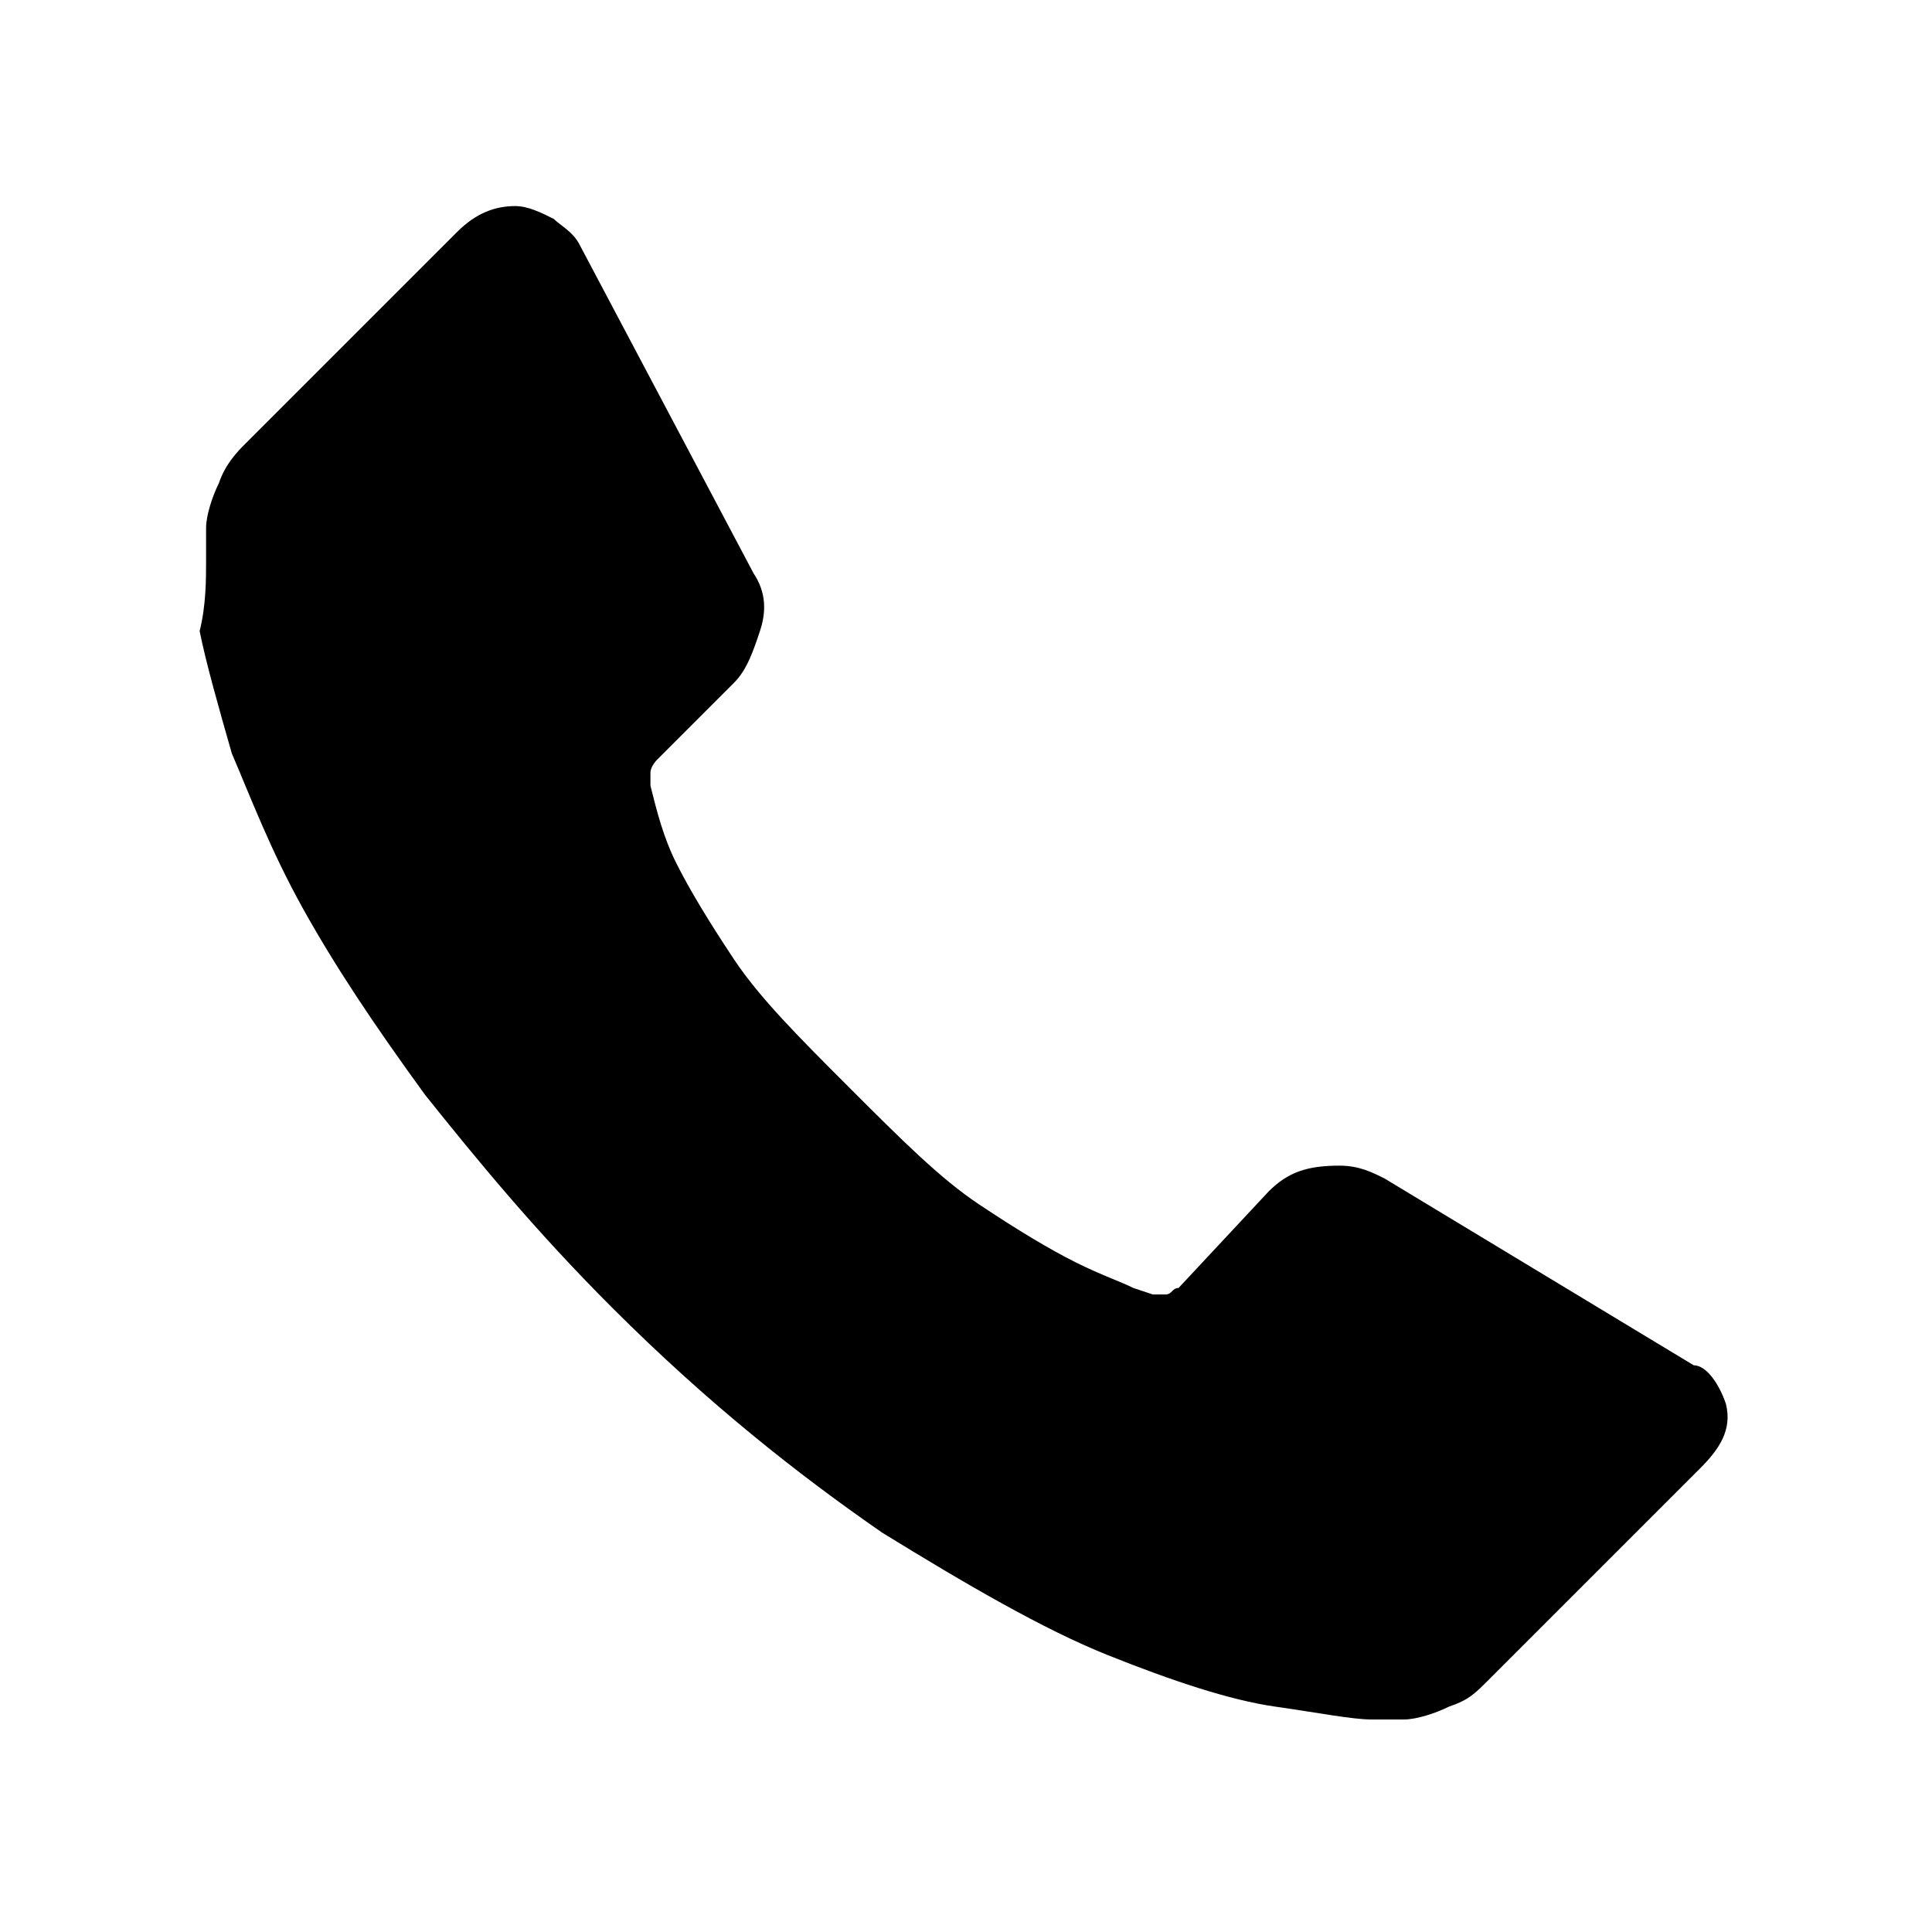 <?xml version="1.0" encoding="utf-8"?>
<!-- Generator: Adobe Illustrator 25.2.1, SVG Export Plug-In . SVG Version: 6.00 Build 0)  -->
<svg version="1.1" id="Capa_1" xmlns="http://www.w3.org/2000/svg" xmlns:xlink="http://www.w3.org/1999/xlink" x="0px" y="0px"
	 viewBox="0 0 30 30" style="enable-background:new 0 0 30 30;" xml:space="preserve">
<path d="M26.8,21.8c0.1,0.4-0.1,0.7-0.4,1l-3.3,3.3c-0.2,0.2-0.3,0.3-0.6,0.4c-0.2,0.1-0.5,0.2-0.7,0.2c0,0-0.1,0-0.2,0
	c-0.1,0-0.2,0-0.3,0c-0.3,0-0.8-0.1-1.5-0.2c-0.7-0.1-1.6-0.4-2.6-0.8c-1-0.4-2.2-1.1-3.5-1.9c-1.3-0.9-2.7-2-4.2-3.5
	c-1.2-1.2-2.1-2.3-2.9-3.3c-0.8-1.1-1.4-2-1.9-2.9c-0.5-0.9-0.8-1.7-1.1-2.4c-0.2-0.7-0.4-1.4-0.5-1.9C3.2,9.4,3.2,9,3.2,8.7
	s0-0.5,0-0.5c0-0.2,0.1-0.5,0.2-0.7C3.5,7.2,3.7,7,3.8,6.9l3.3-3.3C7.4,3.3,7.7,3.2,8,3.2c0.2,0,0.4,0.1,0.6,0.2
	C8.7,3.5,8.9,3.6,9,3.8l2.7,5.1c0.2,0.3,0.2,0.6,0.1,0.9s-0.2,0.6-0.4,0.8l-1.2,1.2c0,0-0.1,0.1-0.1,0.2c0,0.1,0,0.1,0,0.2
	c0.1,0.4,0.2,0.8,0.4,1.2c0.2,0.4,0.5,0.9,0.9,1.5s1,1.2,1.8,2c0.8,0.8,1.4,1.4,2,1.8c0.6,0.4,1.1,0.7,1.5,0.9
	c0.4,0.2,0.7,0.3,0.9,0.4l0.3,0.1c0,0,0.1,0,0.2,0c0.1,0,0.1-0.1,0.2-0.1l1.4-1.5c0.3-0.3,0.6-0.4,1.1-0.4c0.3,0,0.5,0.1,0.7,0.2h0
	l4.8,2.9C26.5,21.2,26.7,21.5,26.8,21.8"/>
</svg>
